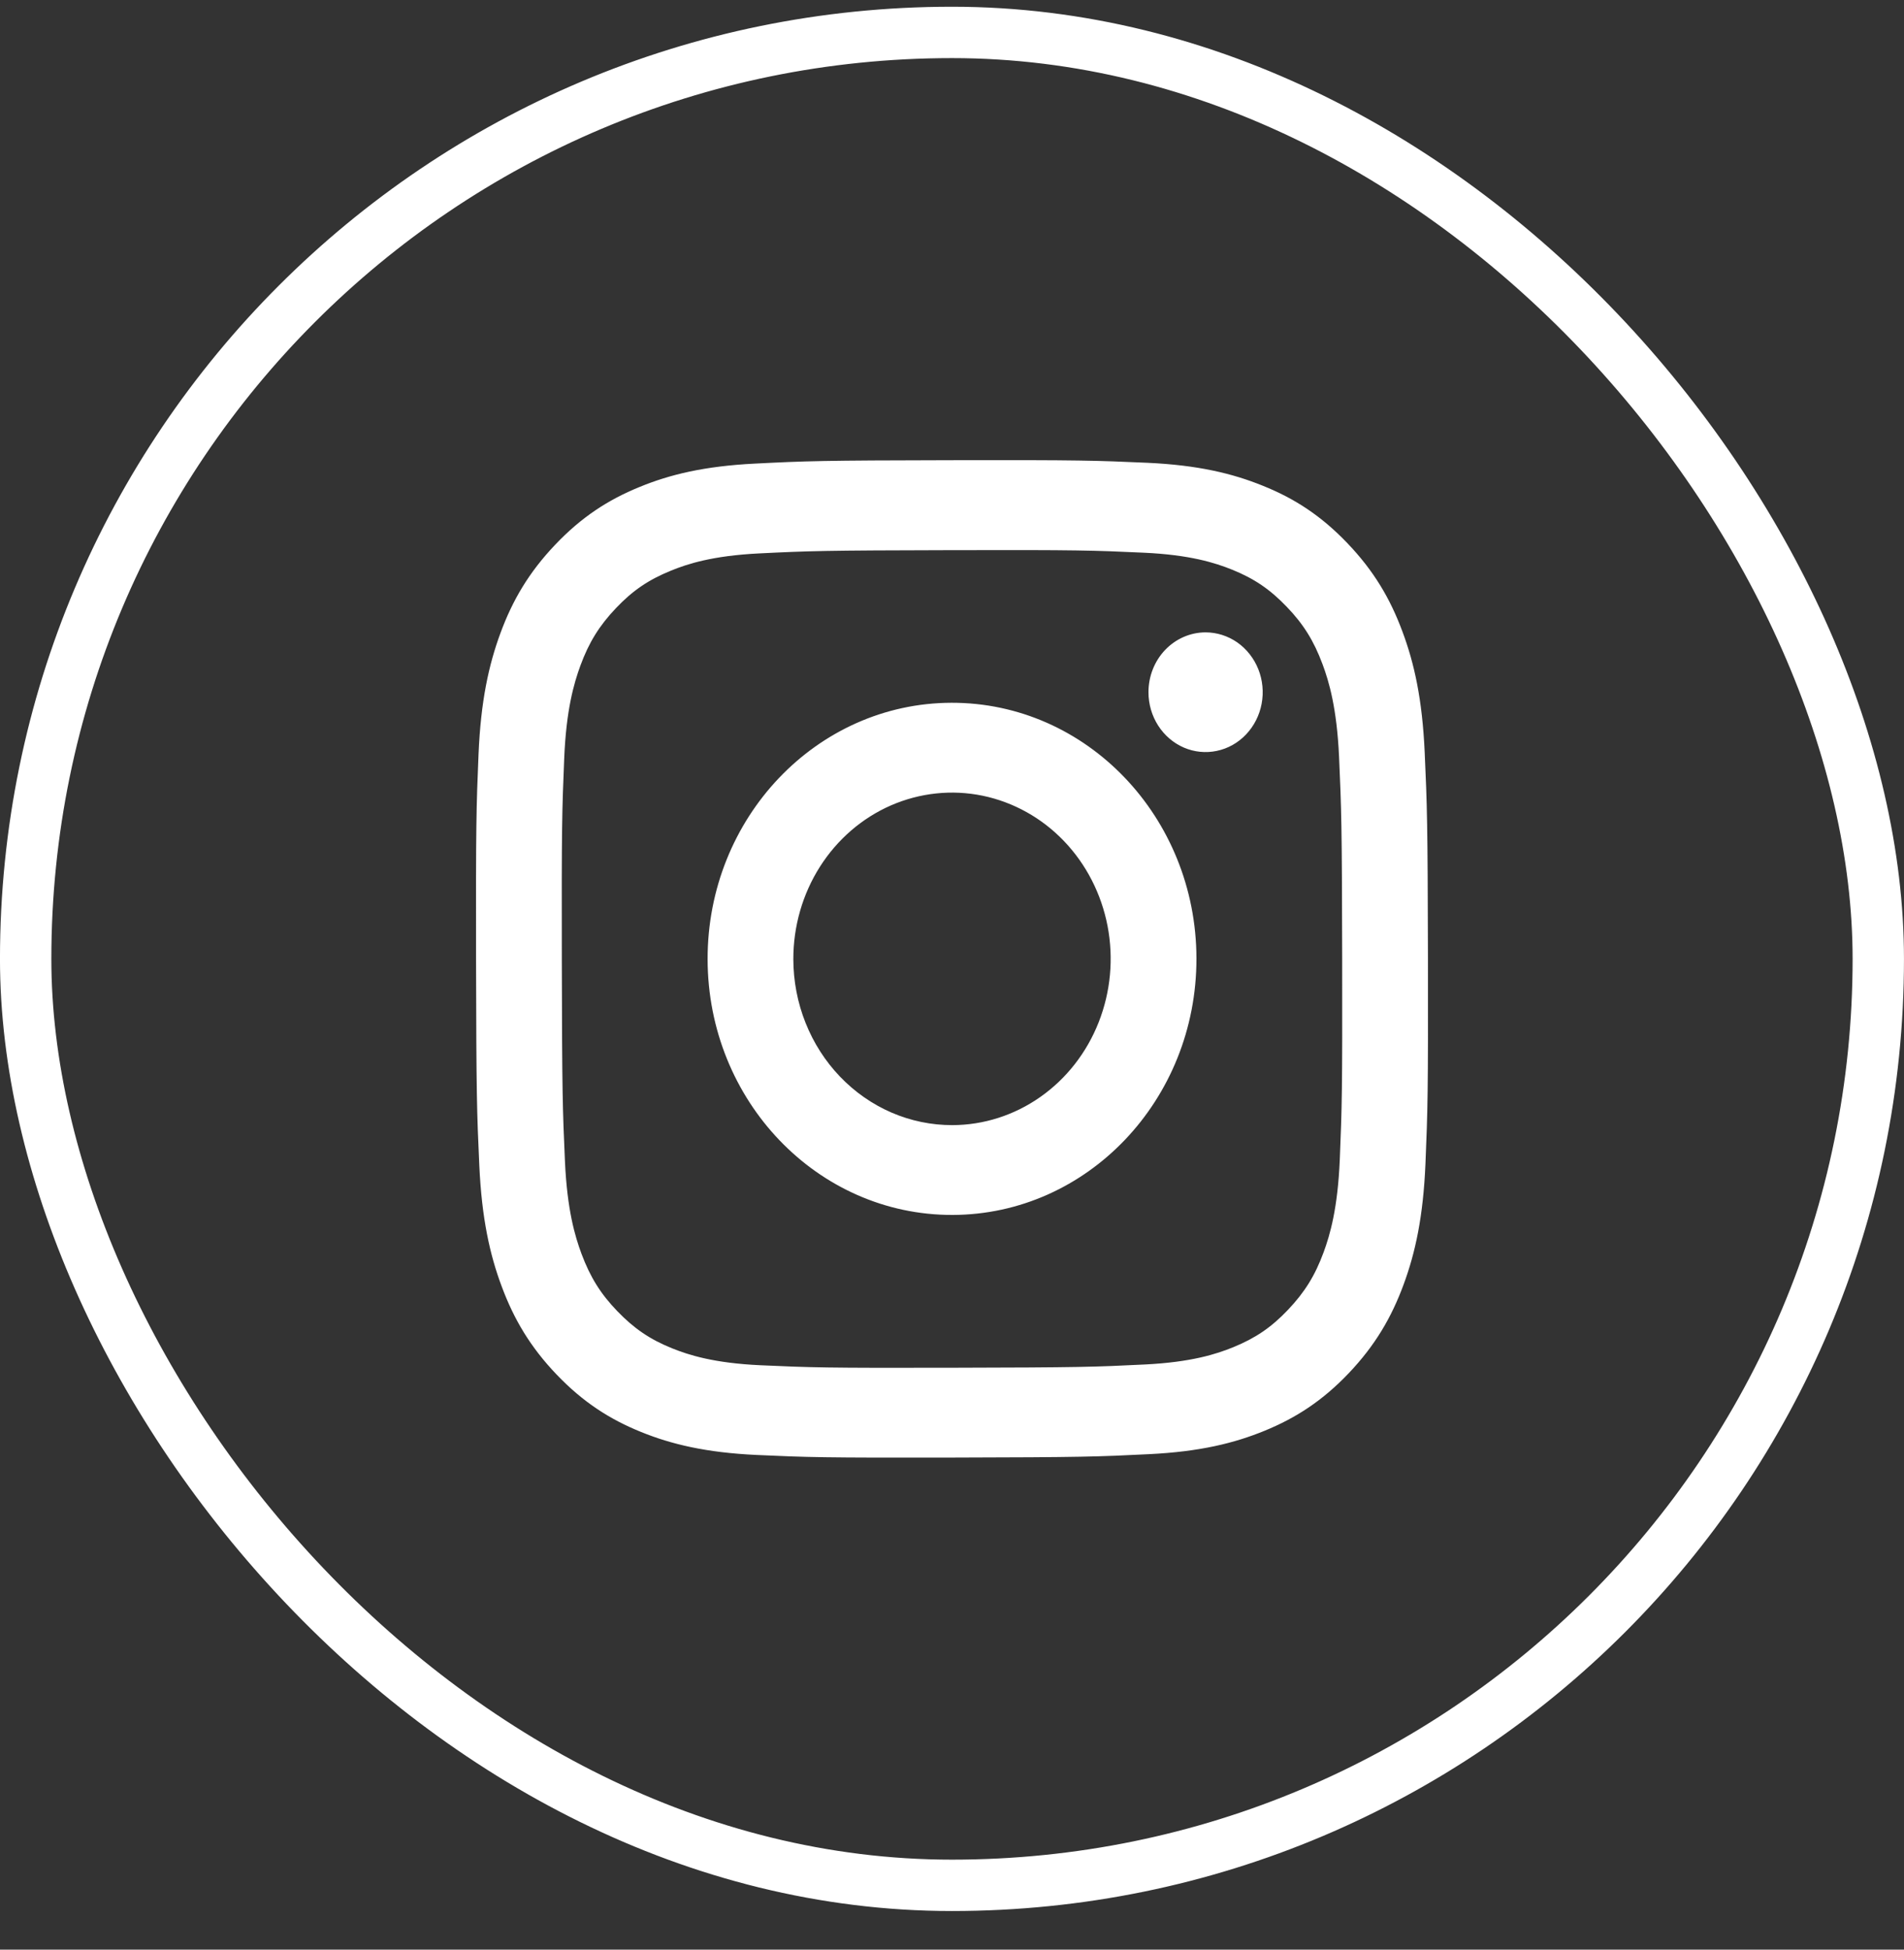 <svg width="42" height="43" viewBox="0 0 42 43" fill="none" xmlns="http://www.w3.org/2000/svg">
<rect x="0" y="0" width="42" height="43" fill="#333333" stroke="none"/>
<rect x="0.566" y="0.715" width="40.867" height="40.867" rx="20.433" stroke="white" stroke-width="1.133"/>
<path d="M16.651 10.225C15.534 10.281 14.771 10.467 14.104 10.742C13.414 11.024 12.829 11.402 12.247 12.014C11.665 12.626 11.306 13.239 11.039 13.964C10.781 14.664 10.605 15.464 10.556 16.635C10.507 17.806 10.496 18.182 10.501 21.169C10.507 24.157 10.519 24.531 10.573 25.705C10.627 26.875 10.805 27.674 11.067 28.373C11.336 29.096 11.697 29.709 12.281 30.319C12.866 30.929 13.45 31.303 14.144 31.584C14.811 31.854 15.575 32.038 16.693 32.09C17.81 32.141 18.17 32.153 21.021 32.147C23.871 32.141 24.23 32.128 25.35 32.072C26.47 32.017 27.229 31.829 27.896 31.556C28.586 31.273 29.172 30.896 29.754 30.284C30.336 29.671 30.694 29.057 30.961 28.333C31.22 27.633 31.395 26.833 31.444 25.663C31.493 24.489 31.504 24.114 31.499 21.127C31.493 18.141 31.48 17.766 31.427 16.593C31.374 15.42 31.196 14.623 30.934 13.924C30.665 13.201 30.305 12.589 29.72 11.978C29.136 11.368 28.55 10.992 27.858 10.714C27.19 10.443 26.427 10.258 25.309 10.207C24.191 10.157 23.832 10.144 20.98 10.15C18.128 10.155 17.771 10.168 16.651 10.225ZM16.774 30.111C15.75 30.064 15.194 29.886 14.824 29.737C14.333 29.539 13.984 29.299 13.615 28.916C13.246 28.533 13.019 28.166 12.827 27.653C12.683 27.265 12.51 26.683 12.462 25.611C12.41 24.452 12.399 24.104 12.393 21.167C12.387 18.23 12.398 17.883 12.446 16.723C12.49 15.651 12.661 15.068 12.803 14.68C12.992 14.166 13.22 13.8 13.586 13.414C13.953 13.027 14.303 12.789 14.793 12.589C15.162 12.437 15.718 12.257 16.741 12.206C17.848 12.151 18.18 12.14 20.983 12.134C23.786 12.127 24.119 12.139 25.226 12.19C26.249 12.236 26.806 12.414 27.176 12.563C27.667 12.761 28.016 12.999 28.385 13.384C28.754 13.768 28.981 14.133 29.173 14.648C29.317 15.034 29.489 15.616 29.538 16.689C29.59 17.849 29.602 18.196 29.607 21.133C29.612 24.069 29.602 24.417 29.554 25.577C29.509 26.649 29.34 27.232 29.197 27.62C29.008 28.134 28.78 28.5 28.413 28.887C28.047 29.273 27.698 29.511 27.207 29.712C26.838 29.863 26.282 30.043 25.259 30.094C24.152 30.149 23.82 30.16 21.016 30.166C18.212 30.173 17.882 30.161 16.774 30.111M25.334 15.269C25.334 15.53 25.409 15.786 25.547 16.002C25.686 16.219 25.883 16.388 26.114 16.488C26.344 16.587 26.598 16.613 26.842 16.561C27.086 16.51 27.311 16.384 27.486 16.199C27.662 16.014 27.782 15.778 27.83 15.522C27.878 15.266 27.853 15.001 27.757 14.76C27.661 14.519 27.499 14.313 27.292 14.168C27.084 14.024 26.841 13.947 26.591 13.947C26.257 13.948 25.937 14.088 25.701 14.335C25.465 14.583 25.333 14.919 25.334 15.269ZM15.609 21.159C15.615 24.279 18.033 26.802 21.01 26.796C23.987 26.79 26.398 24.257 26.392 21.137C26.386 18.018 23.967 15.494 20.99 15.5C18.012 15.506 15.603 18.04 15.609 21.159ZM17.5 21.155C17.499 20.43 17.703 19.721 18.086 19.117C18.47 18.513 19.015 18.042 19.654 17.763C20.293 17.485 20.997 17.41 21.676 17.55C22.355 17.691 22.98 18.038 23.47 18.55C23.961 19.062 24.295 19.715 24.432 20.426C24.568 21.137 24.5 21.874 24.236 22.545C23.973 23.215 23.525 23.789 22.95 24.193C22.376 24.597 21.699 24.814 21.007 24.815C20.547 24.816 20.092 24.722 19.667 24.539C19.242 24.355 18.856 24.086 18.53 23.746C18.204 23.406 17.946 23.003 17.769 22.558C17.592 22.114 17.501 21.637 17.5 21.155Z" fill="white"/>
</svg>
